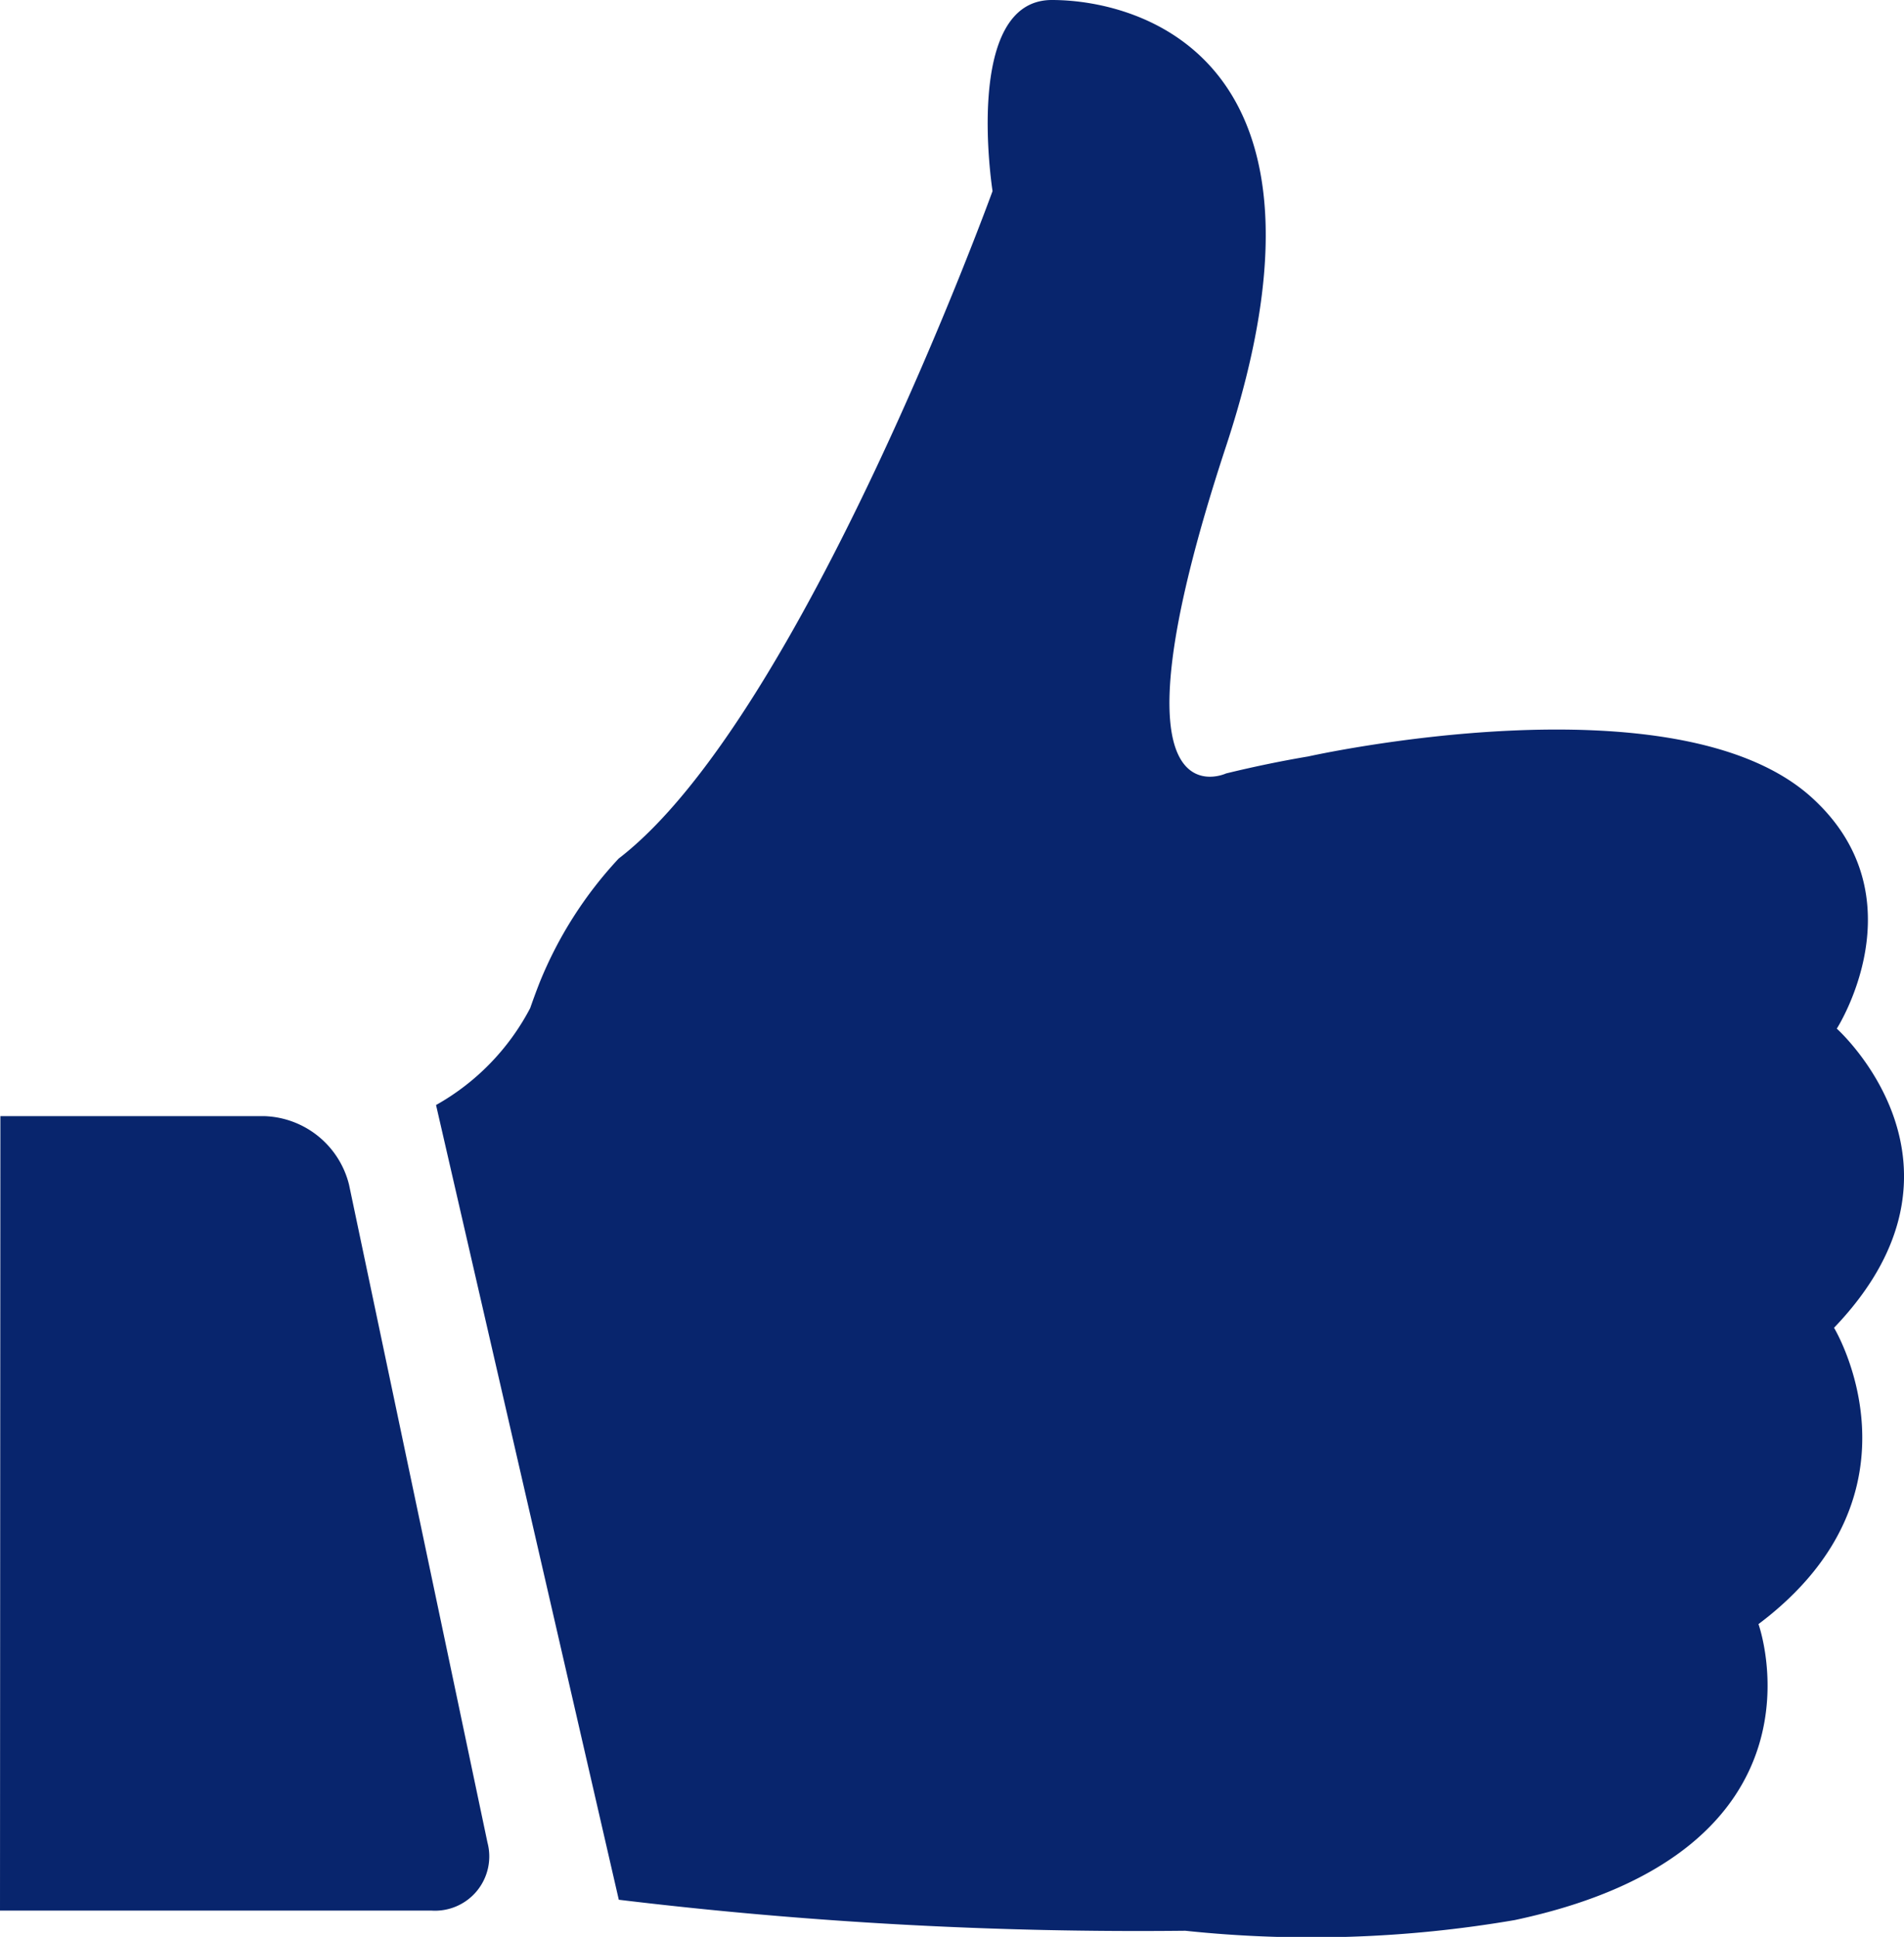 <svg id="thumb-up" xmlns="http://www.w3.org/2000/svg" width="49.12" height="49.962" viewBox="0 0 49.12 49.962">
  <g id="Group_32" data-name="Group 32">
    <path id="Path_16" data-name="Path 16" d="M130.214,0c-2.307,0-1.531,4.929-1.531,4.929s-4.929,13.594-9.645,17.217A10.407,10.407,0,0,0,117,25.341h0c-.092.235-.174.459-.245.663a6.118,6.118,0,0,1-2.429,2.5l4.715,20.5a111.638,111.638,0,0,0,14.615.8,31.024,31.024,0,0,0,8.5-.276c8.389-1.786,6.287-7.634,6.287-7.634,4.521-3.4,1.949-7.644,1.949-7.644,4.021-4.195.071-7.716.071-7.716s2.174-3.388-.633-5.95c-3.5-3.2-13-1.072-13-1.072h0c-.663.112-1.368.255-2.123.439,0,0-3.286,1.531,0-8.44S132.521,0,130.214,0Z" transform="translate(-103.077)" fill="#08256d"/>
    <path id="Path_17" data-name="Path 17" d="M16.7,300.838l-3.572-16.972a2.329,2.329,0,0,0-2.174-1.766H4.134l-.01,20.493H15.259A1.4,1.4,0,0,0,16.7,300.838Z" transform="translate(-4.124 -253.309)" fill="#08256d"/>
  </g>
</svg>
